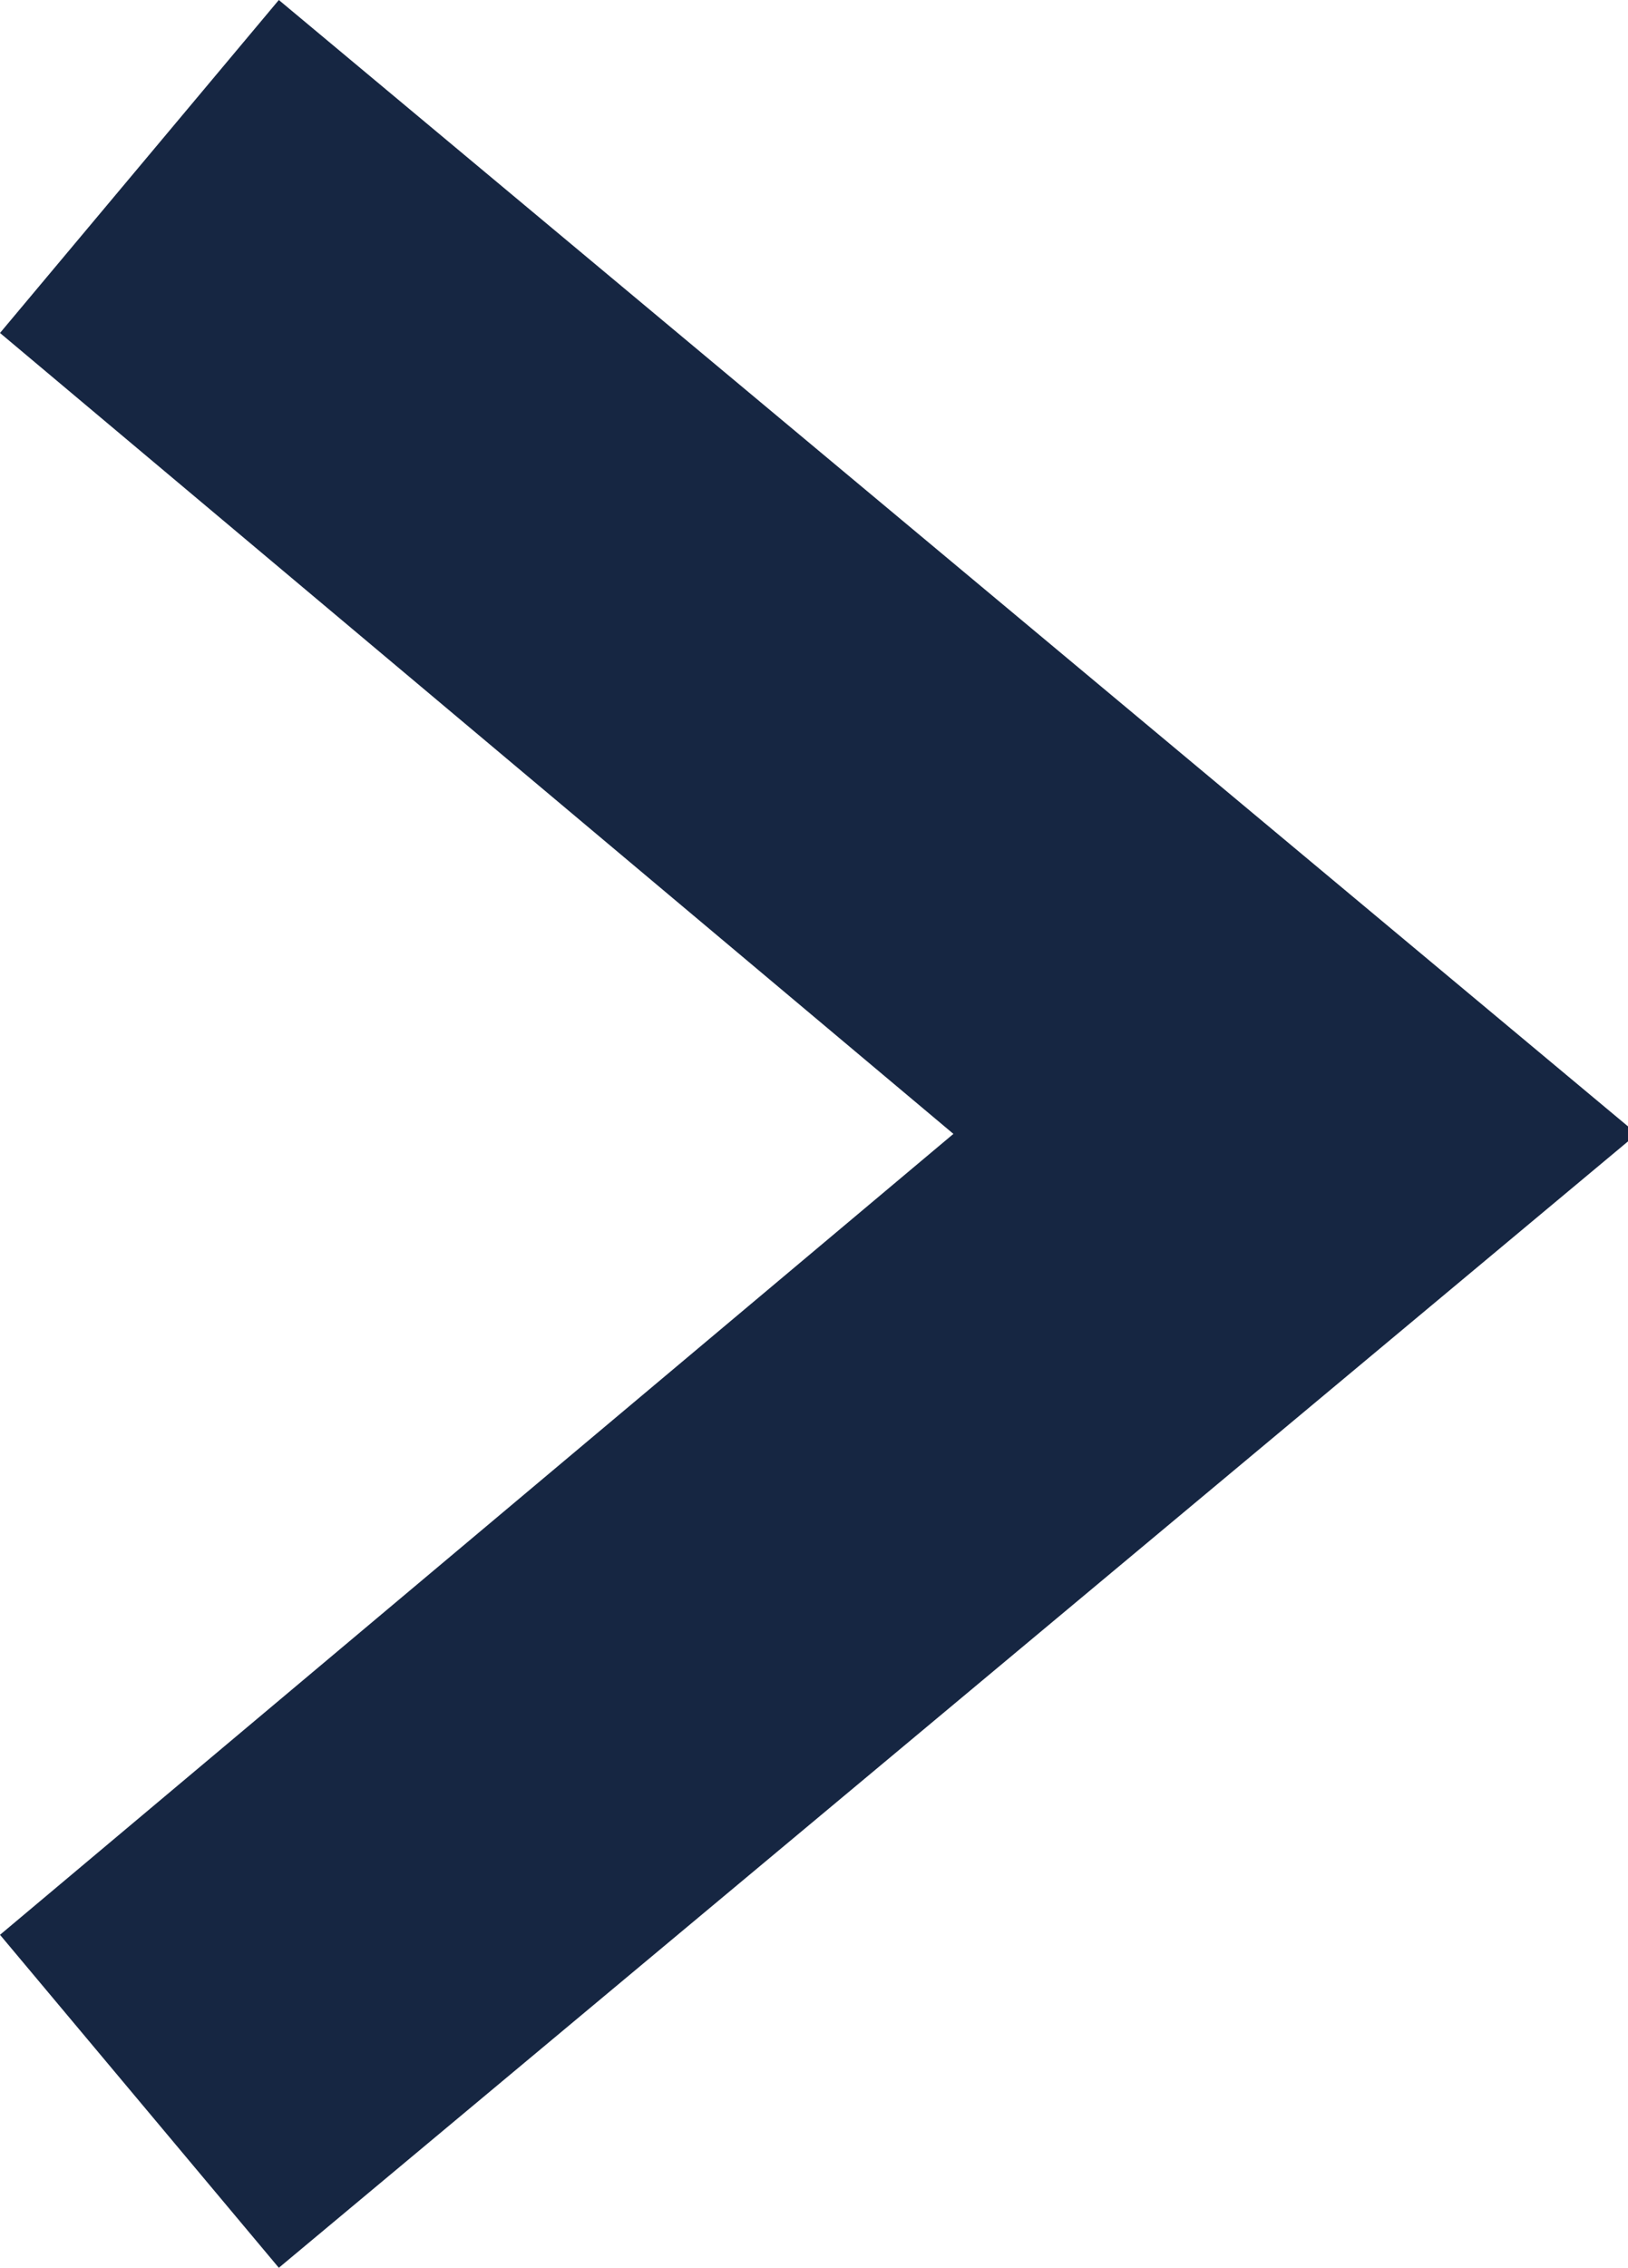 <?xml version="1.0" encoding="UTF-8"?>
<svg id="_レイヤー_2" data-name=" レイヤー 2" xmlns="http://www.w3.org/2000/svg" version="1.1" viewBox="0 0 18.1 25.2">
  <defs>
    <style>
      .cls-1 {
        fill: #162642;
        stroke-width: 0px;
      }
    </style>
  </defs>
  <g id="_レイヤー_1-2" data-name=" レイヤー 1-2">
    <polygon class="cls-1" points="3.1 25.2 0 21.5 10.6 12.6 0 3.7 3.1 0 18.2 12.6 3.1 25.2"/>
  </g>
</svg>